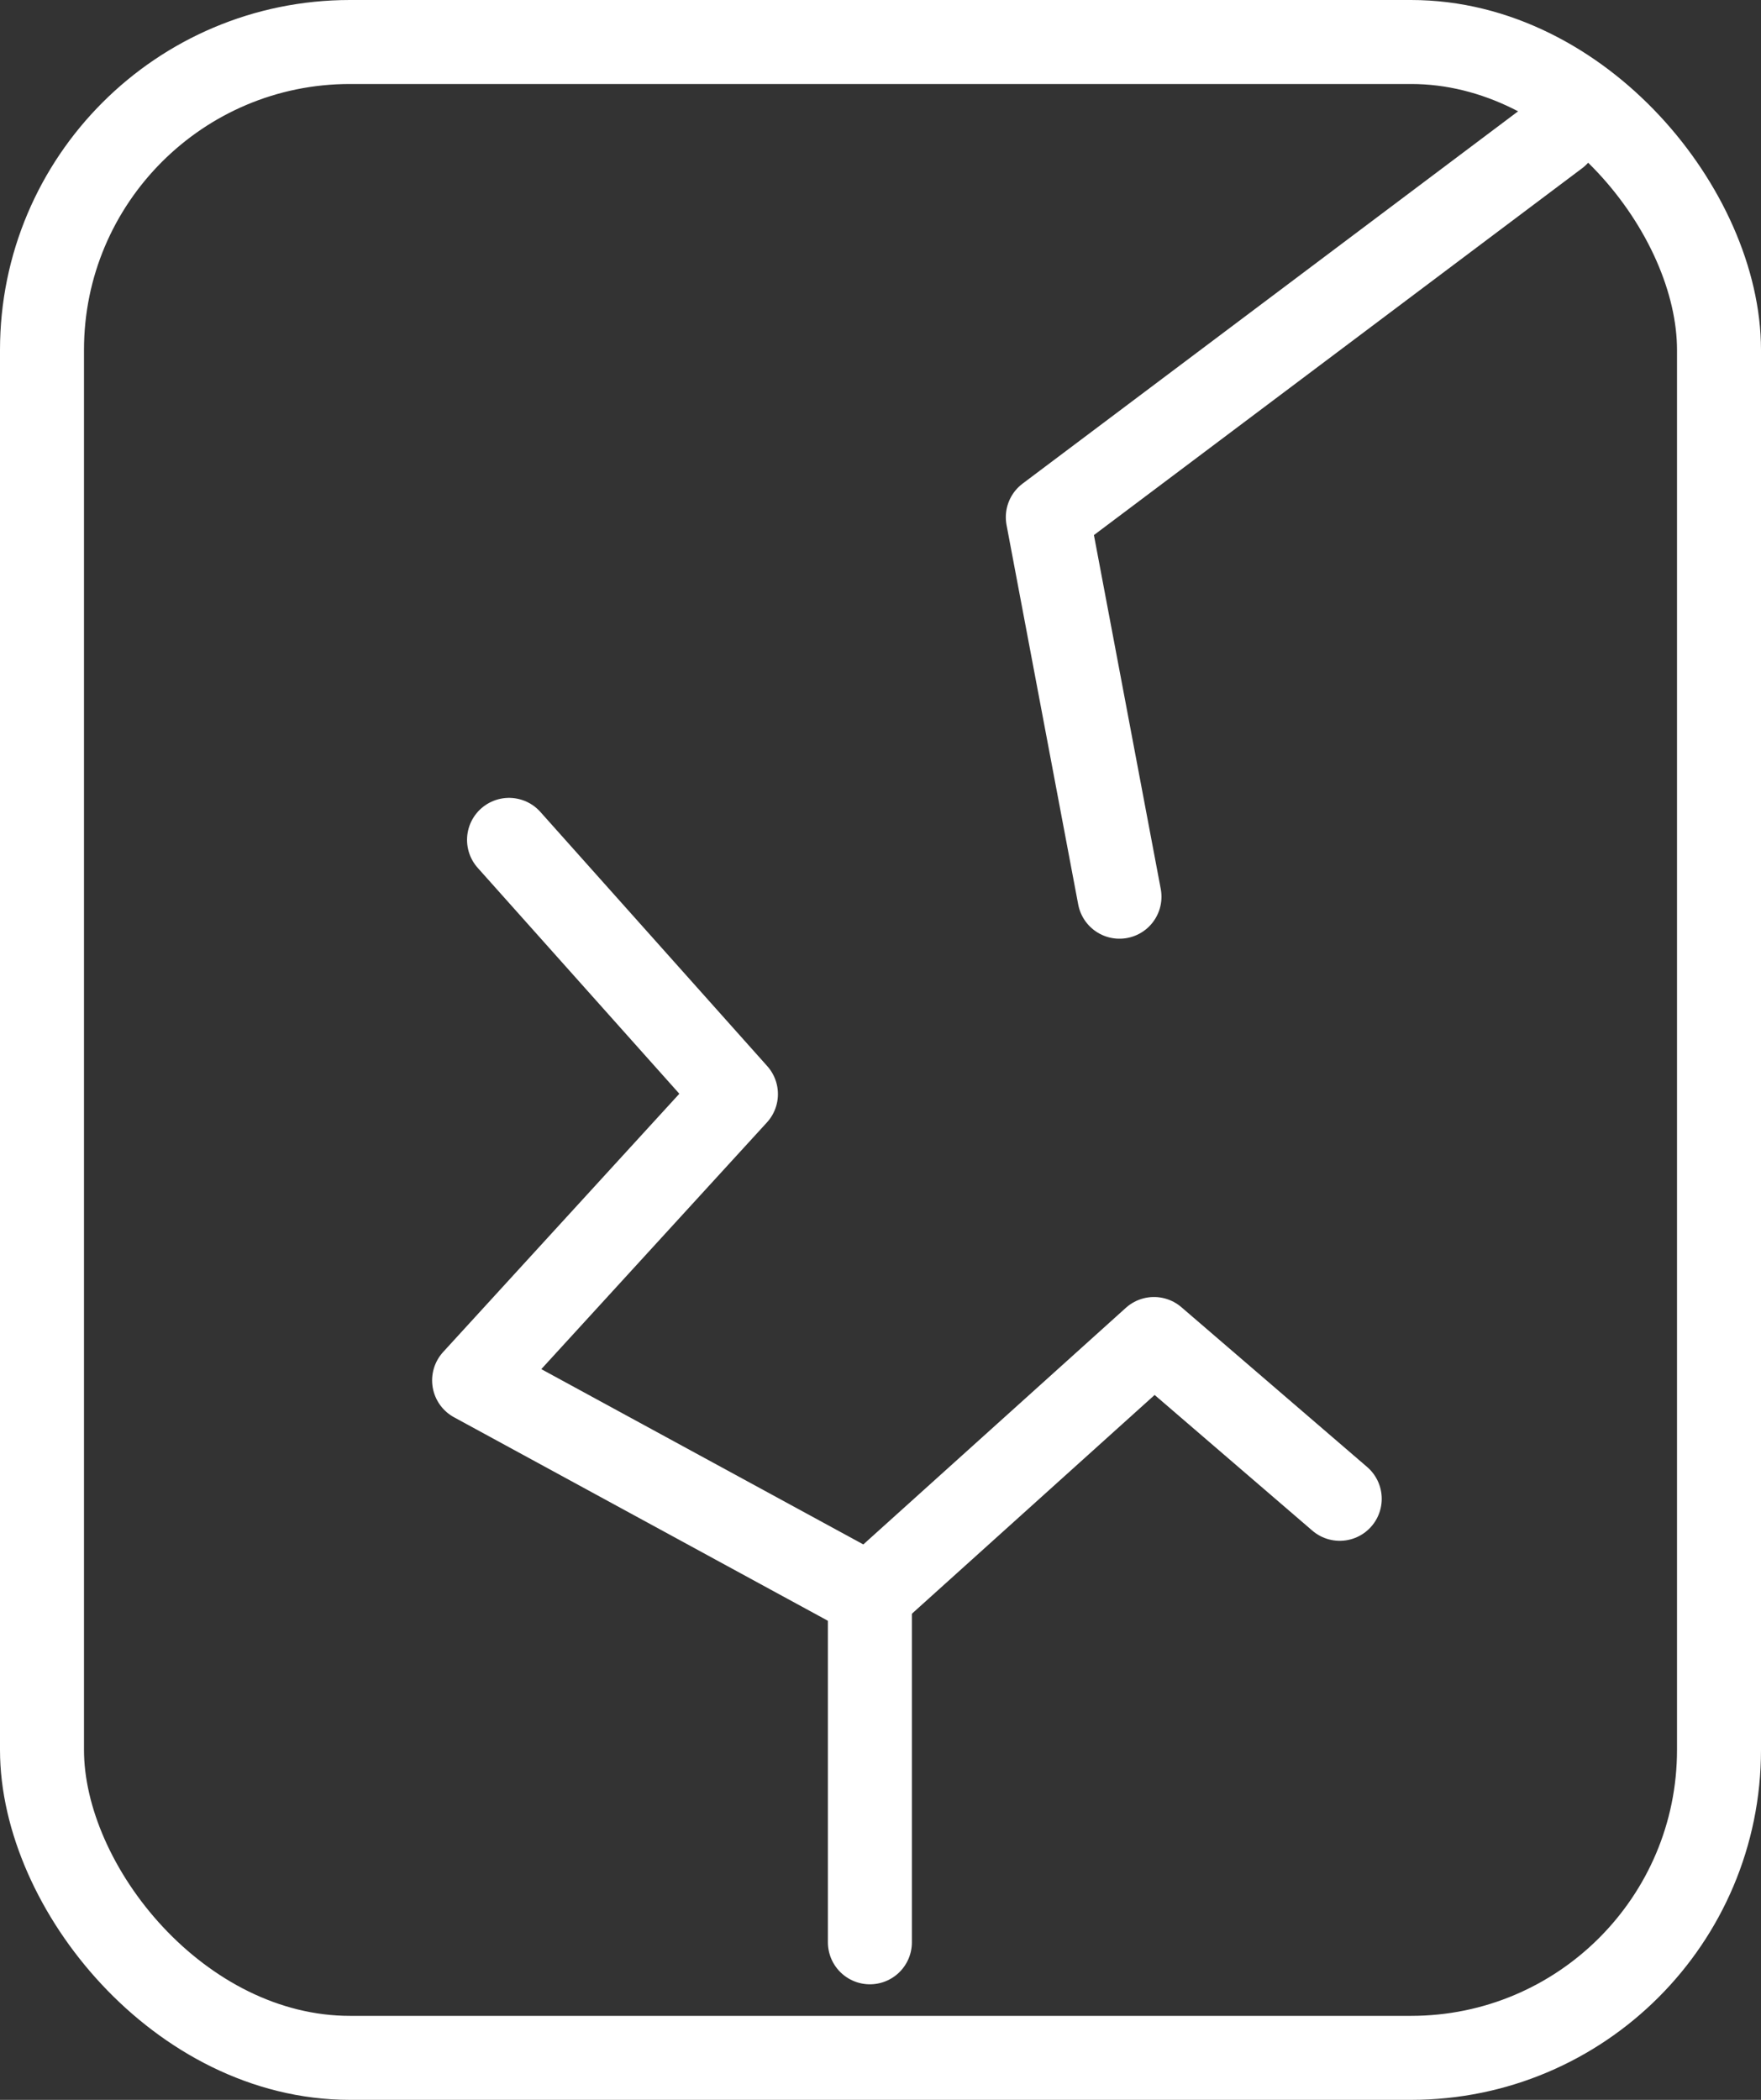 <svg xmlns="http://www.w3.org/2000/svg" width="25.161" height="30" viewBox="0 0 25.161 30">
  <rect x="0" y="0" width="25.161" height="30" fill="#333333" stroke="none"/>
  <g id="Group_20168" data-name="Group 20168" transform="translate(-1313 -2665)">
    <g id="Rectangle_163" data-name="Rectangle 163" transform="translate(1313 2665)" fill="none" stroke="#fff" stroke-width="1.2">
      <rect width="25.161" height="30" rx="5" stroke="none"/>
      <rect x="0.6" y="0.6" width="23.961" height="28.8" rx="4.4" fill="none"/>
    </g>
    <g id="Group_2130" data-name="Group 2130" transform="translate(1319.774 2676.999)">
      <path id="Path_50059" data-name="Path 50059" d="M2488.844,1407.756v-4.95l-5.655-3.078,3.741-4.09-3.242-3.632" transform="translate(-2483.189 -1392.006)" fill="none" stroke="#fff" stroke-linecap="round" stroke-linejoin="round" stroke-width="1.2"/>
      <path id="Path_50060" data-name="Path 50060" d="M2501.5,1416.691l4.058-3.657,2.654,2.283" transform="translate(-2495.844 -1405.903)" fill="none" stroke="#fff" stroke-linecap="round" stroke-linejoin="round" stroke-width="1.2"/>
    </g>
    <path id="Path_50061" data-name="Path 50061" d="M-451.193,2669.988l-7.274,5.465,1.024,5.422" transform="translate(1786.438 -3.064)" fill="none" stroke="#fff" stroke-linecap="round" stroke-linejoin="round" stroke-width="1.2"/>
  </g>
</svg>
